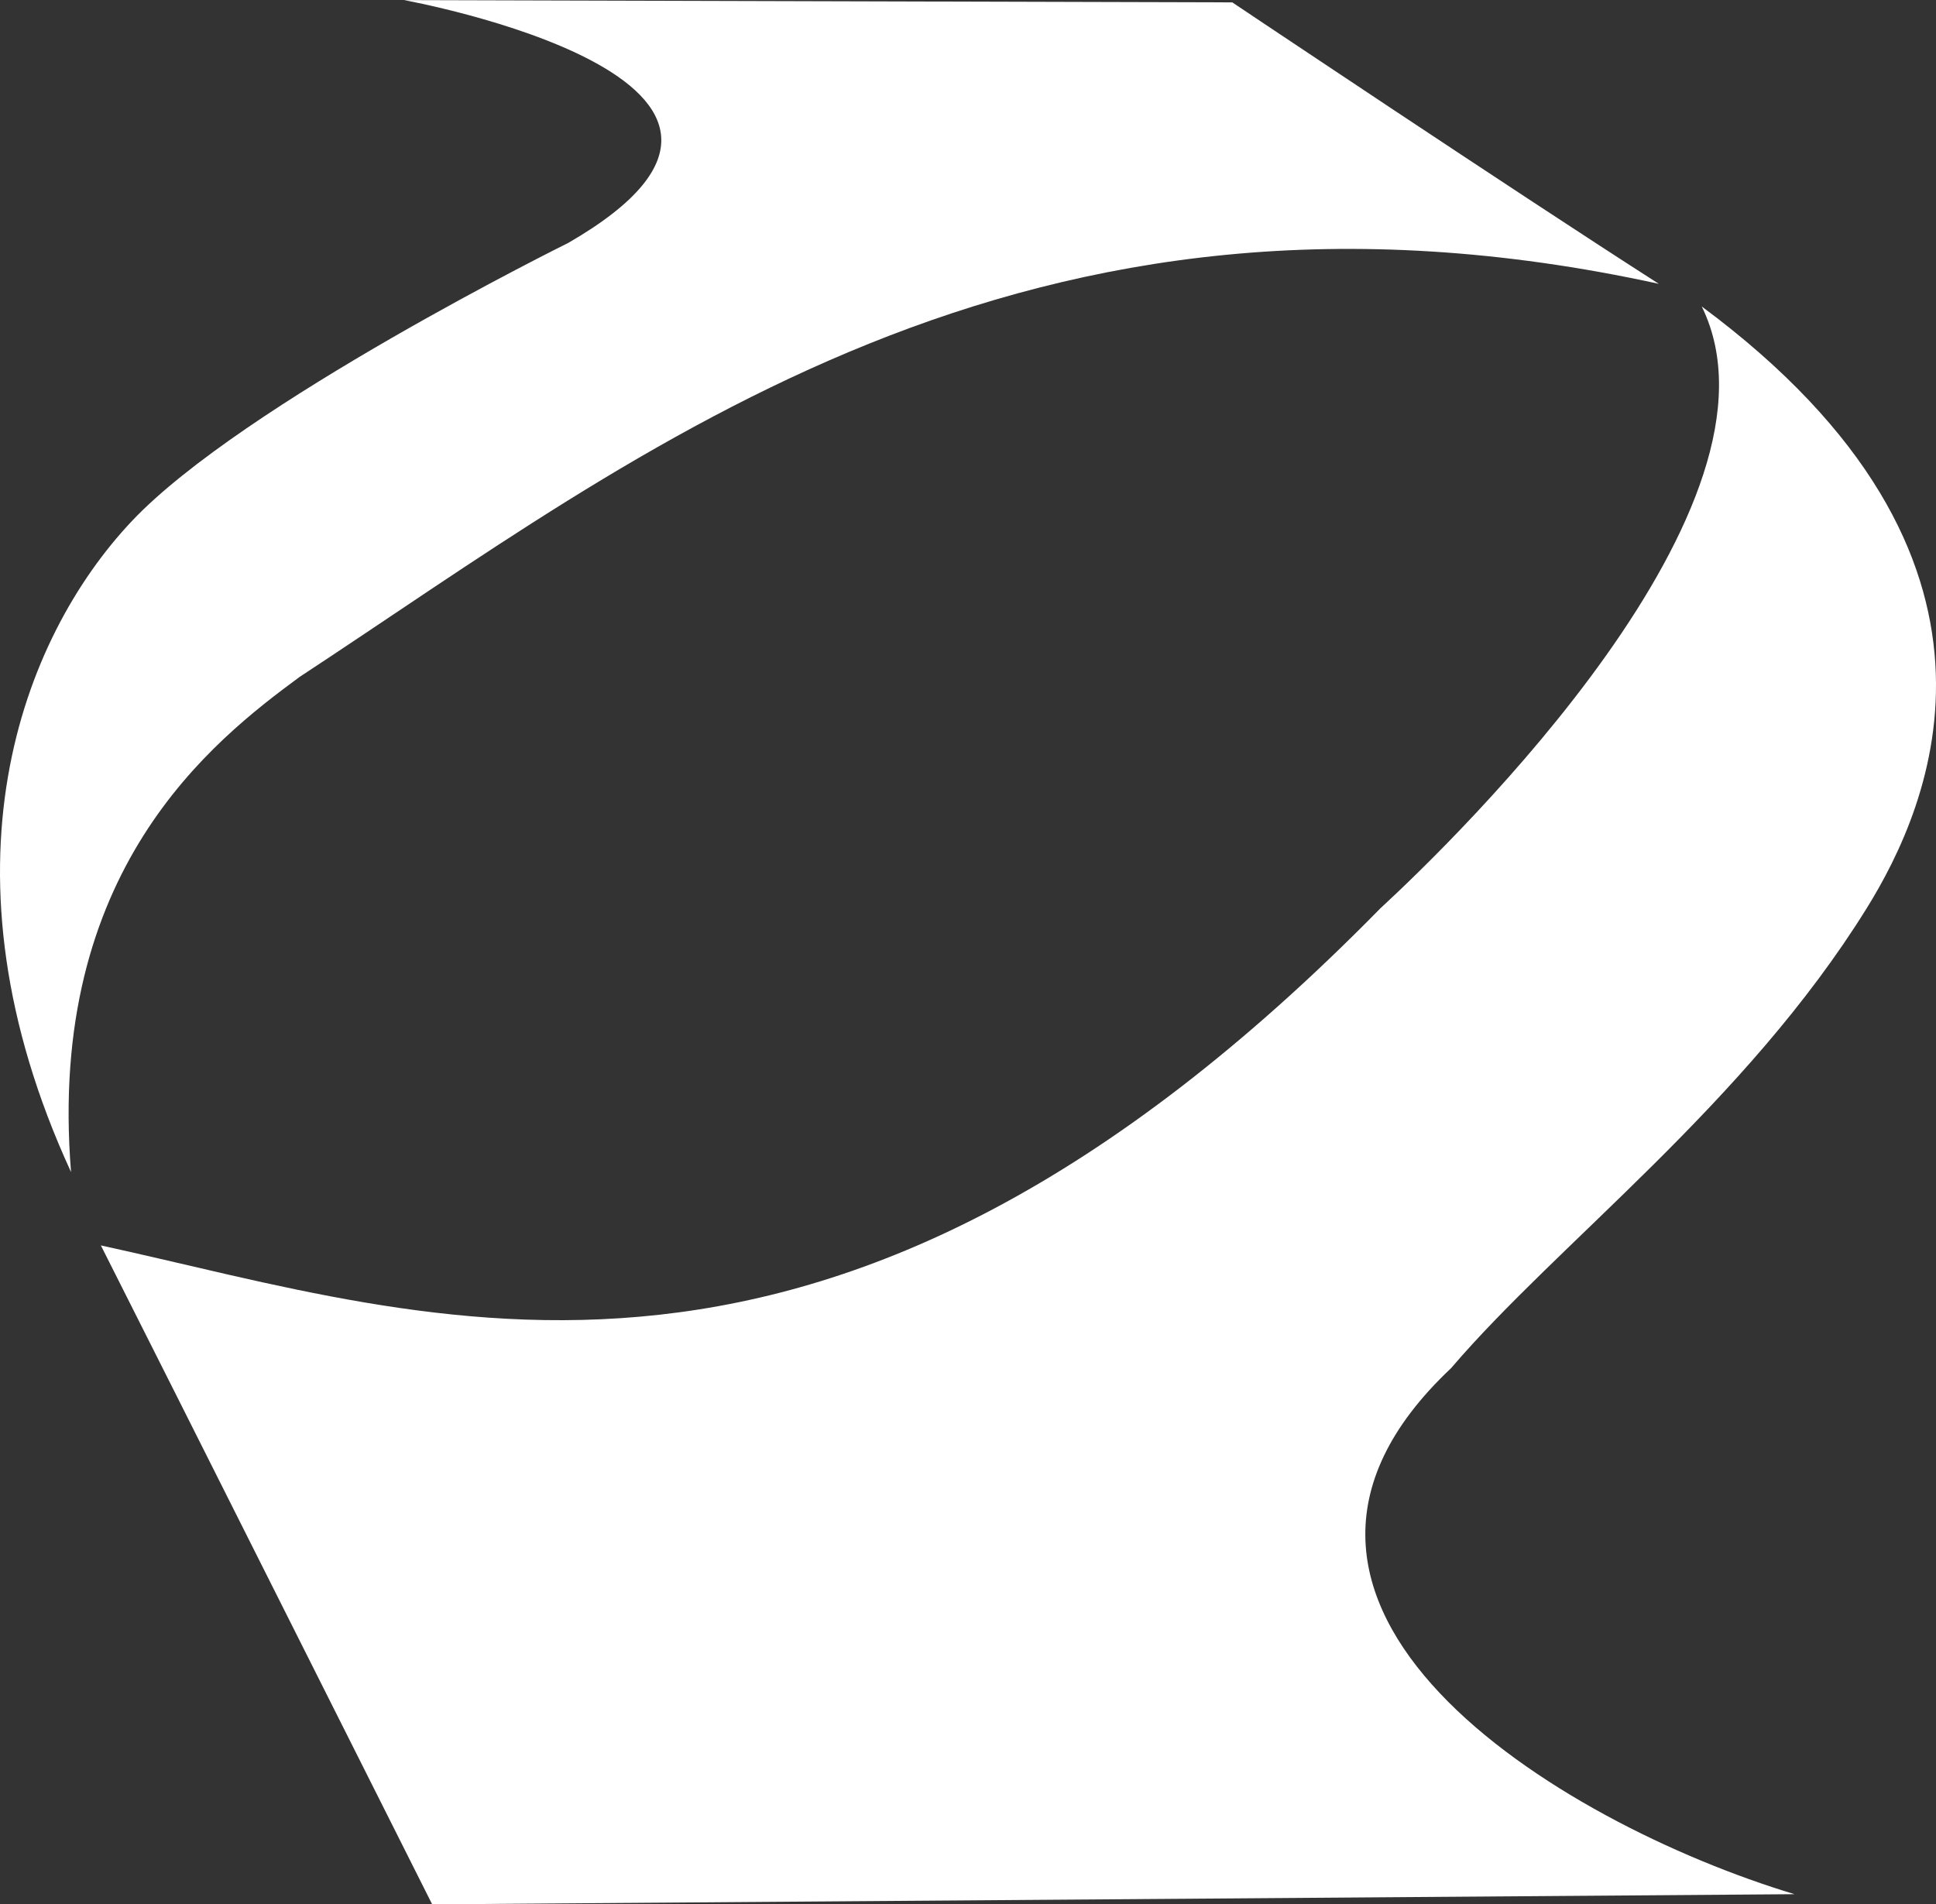 <svg xmlns="http://www.w3.org/2000/svg" width="70.948" height="69.797" viewBox="0 0 70.948 69.797"><rect x="0" y="0" width="70.948" height="69.797" fill="#333333" stroke="none"/><g transform="translate(-4081.951 -2961.902)"><path d="M135.482,612.668c-9.2,8.67,3.918,16.659,12.592,19.275l-49.926.372c-4.4-8.745-8.422-16.776-12.142-24.151,12.255,2.668,26.691,8.227,46.888-12.352,2.828-2.607,15.34-14.8,11.78-22.06,12.43,9.21,8.379,18.3,6.041,22.06-4.448,7.167-11.325,12.277-15.232,16.856" transform="translate(3999.641 2399.384)" fill="#fff"/><path d="M105.629,579.031c10.3-5.948-6.023-8.9-6.023-8.9l30.357.084s10.431,6.989,15.632,10.316c-23.349-5.1-37.209,6.138-49.814,14.409-3.19,2.35-9.272,7.1-8.373,18.147-5.093-11.063-1.826-19.563,2.227-23.859S105.629,579.031,105.629,579.031Z" transform="translate(3997.147 2391.774)" fill="#fff"/></g></svg>